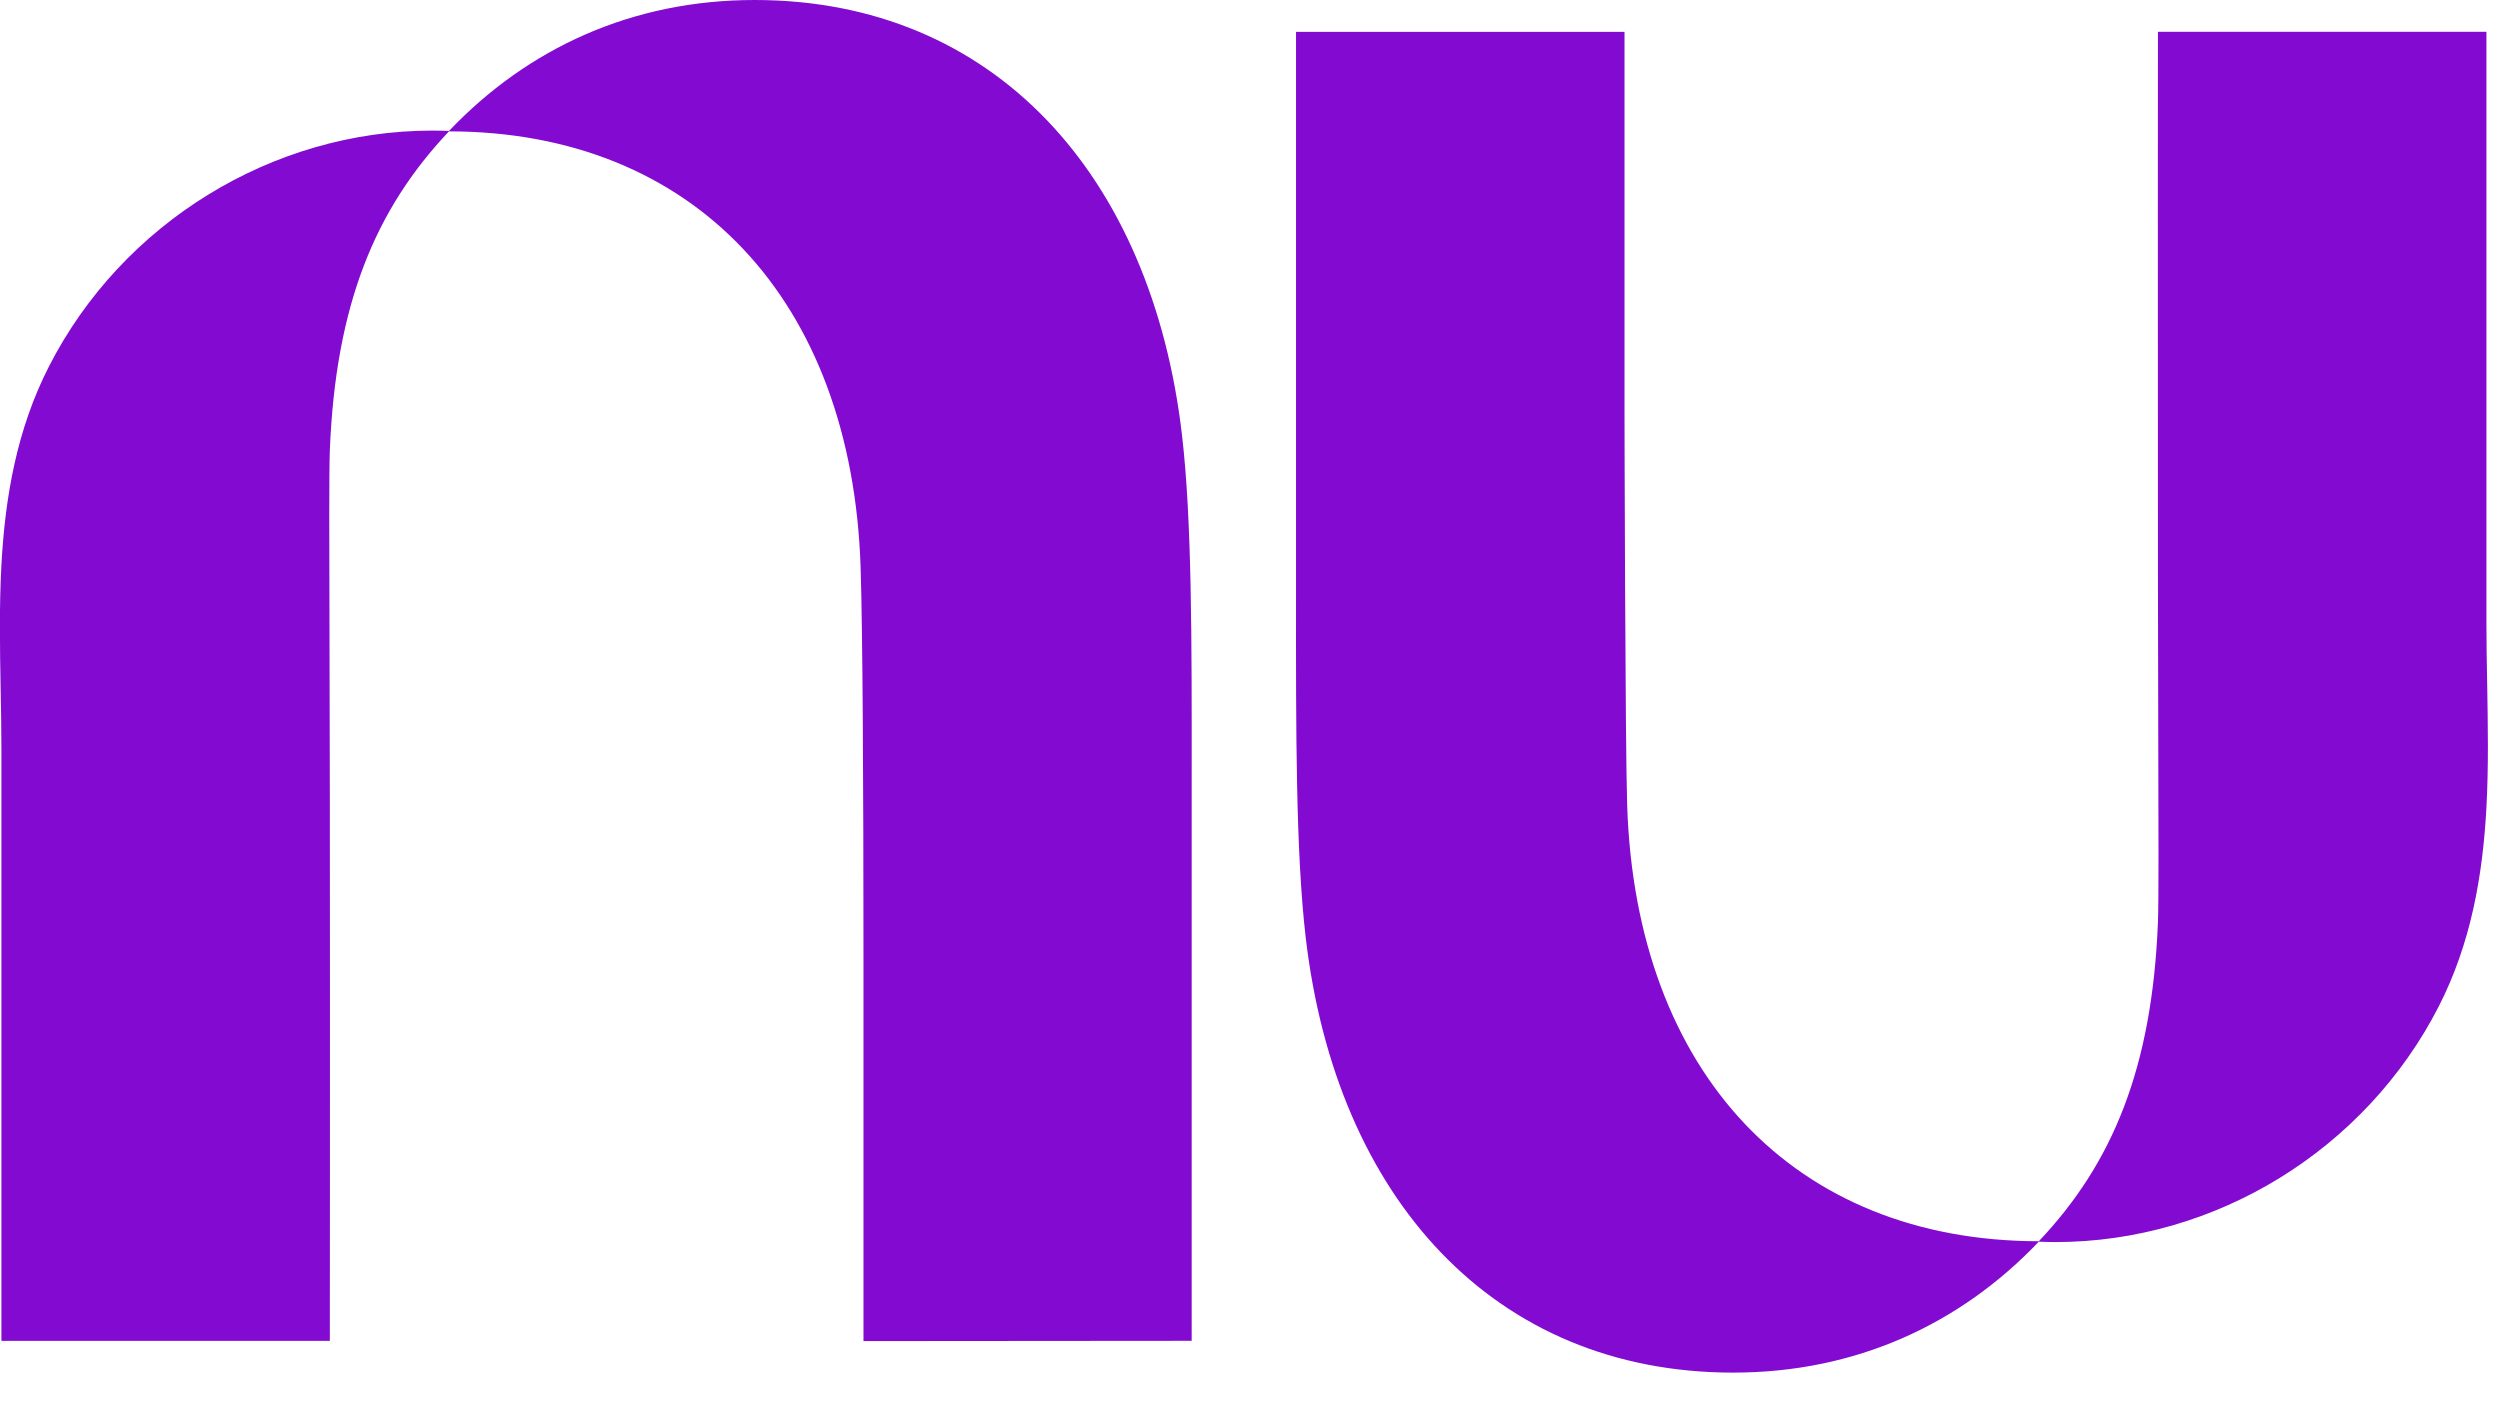 <svg xmlns="http://www.w3.org/2000/svg" width="46" height="26" viewBox="0 0 46 26" fill="none"><g clip-path="url(#clip0_191_3243)"><path d="M37.514 22.847C36.066 24.368 34.146 25.256 31.89 25.256C27.495 25.256 24.582 22.048 24.024 17.241C23.843 15.68 23.845 13.479 23.847 10.93C23.847 10.668 23.847 10.403 23.847 10.135V0.586H29.891V7.649C29.891 7.649 29.903 13.694 29.94 14.823C30.102 19.744 33.015 22.835 37.514 22.839C38.872 21.405 39.599 19.651 39.706 16.97C39.721 16.596 39.717 15.271 39.712 13.524C39.71 12.619 39.707 11.6 39.706 10.543C39.702 5.939 39.706 0.585 39.706 0.585H45.75V11.454C45.75 11.827 45.757 12.203 45.764 12.58C45.777 13.338 45.791 14.103 45.75 14.86C45.682 16.121 45.463 17.362 44.875 18.514C43.527 21.154 40.765 22.854 37.821 22.854C37.719 22.854 37.616 22.851 37.514 22.847Z" fill="#820AD1"></path><path d="M0.026 10.397C-0.015 11.154 -0.002 11.918 0.012 12.677C0.019 13.054 0.026 13.429 0.026 13.802V24.672H6.069C6.069 24.672 6.074 19.317 6.069 14.714C6.068 13.656 6.066 12.638 6.063 11.733C6.058 9.986 6.054 8.66 6.069 8.286C6.176 5.605 6.904 3.852 8.261 2.417C12.76 2.421 15.673 5.513 15.835 10.433C15.872 11.563 15.888 14.366 15.888 17.613V24.676L21.927 24.671V15.121C21.927 14.853 21.927 14.588 21.927 14.326C21.929 11.777 21.931 9.577 21.75 8.016C21.194 3.209 18.28 4.76837e-05 13.885 4.76837e-05C11.629 4.76837e-05 9.709 0.888 8.262 2.409C8.16 2.405 8.057 2.403 7.954 2.403C5.01 2.403 2.249 4.103 0.901 6.742C0.312 7.895 0.094 9.135 0.026 10.397L0.026 10.397Z" fill="#820AD1"></path></g><defs><clipPath id="clip0_191_3243"><rect width="45.777" height="25.256" fill="white" transform="matrix(-1 0 0 -1 45.777 25.256)"></rect></clipPath></defs></svg>
